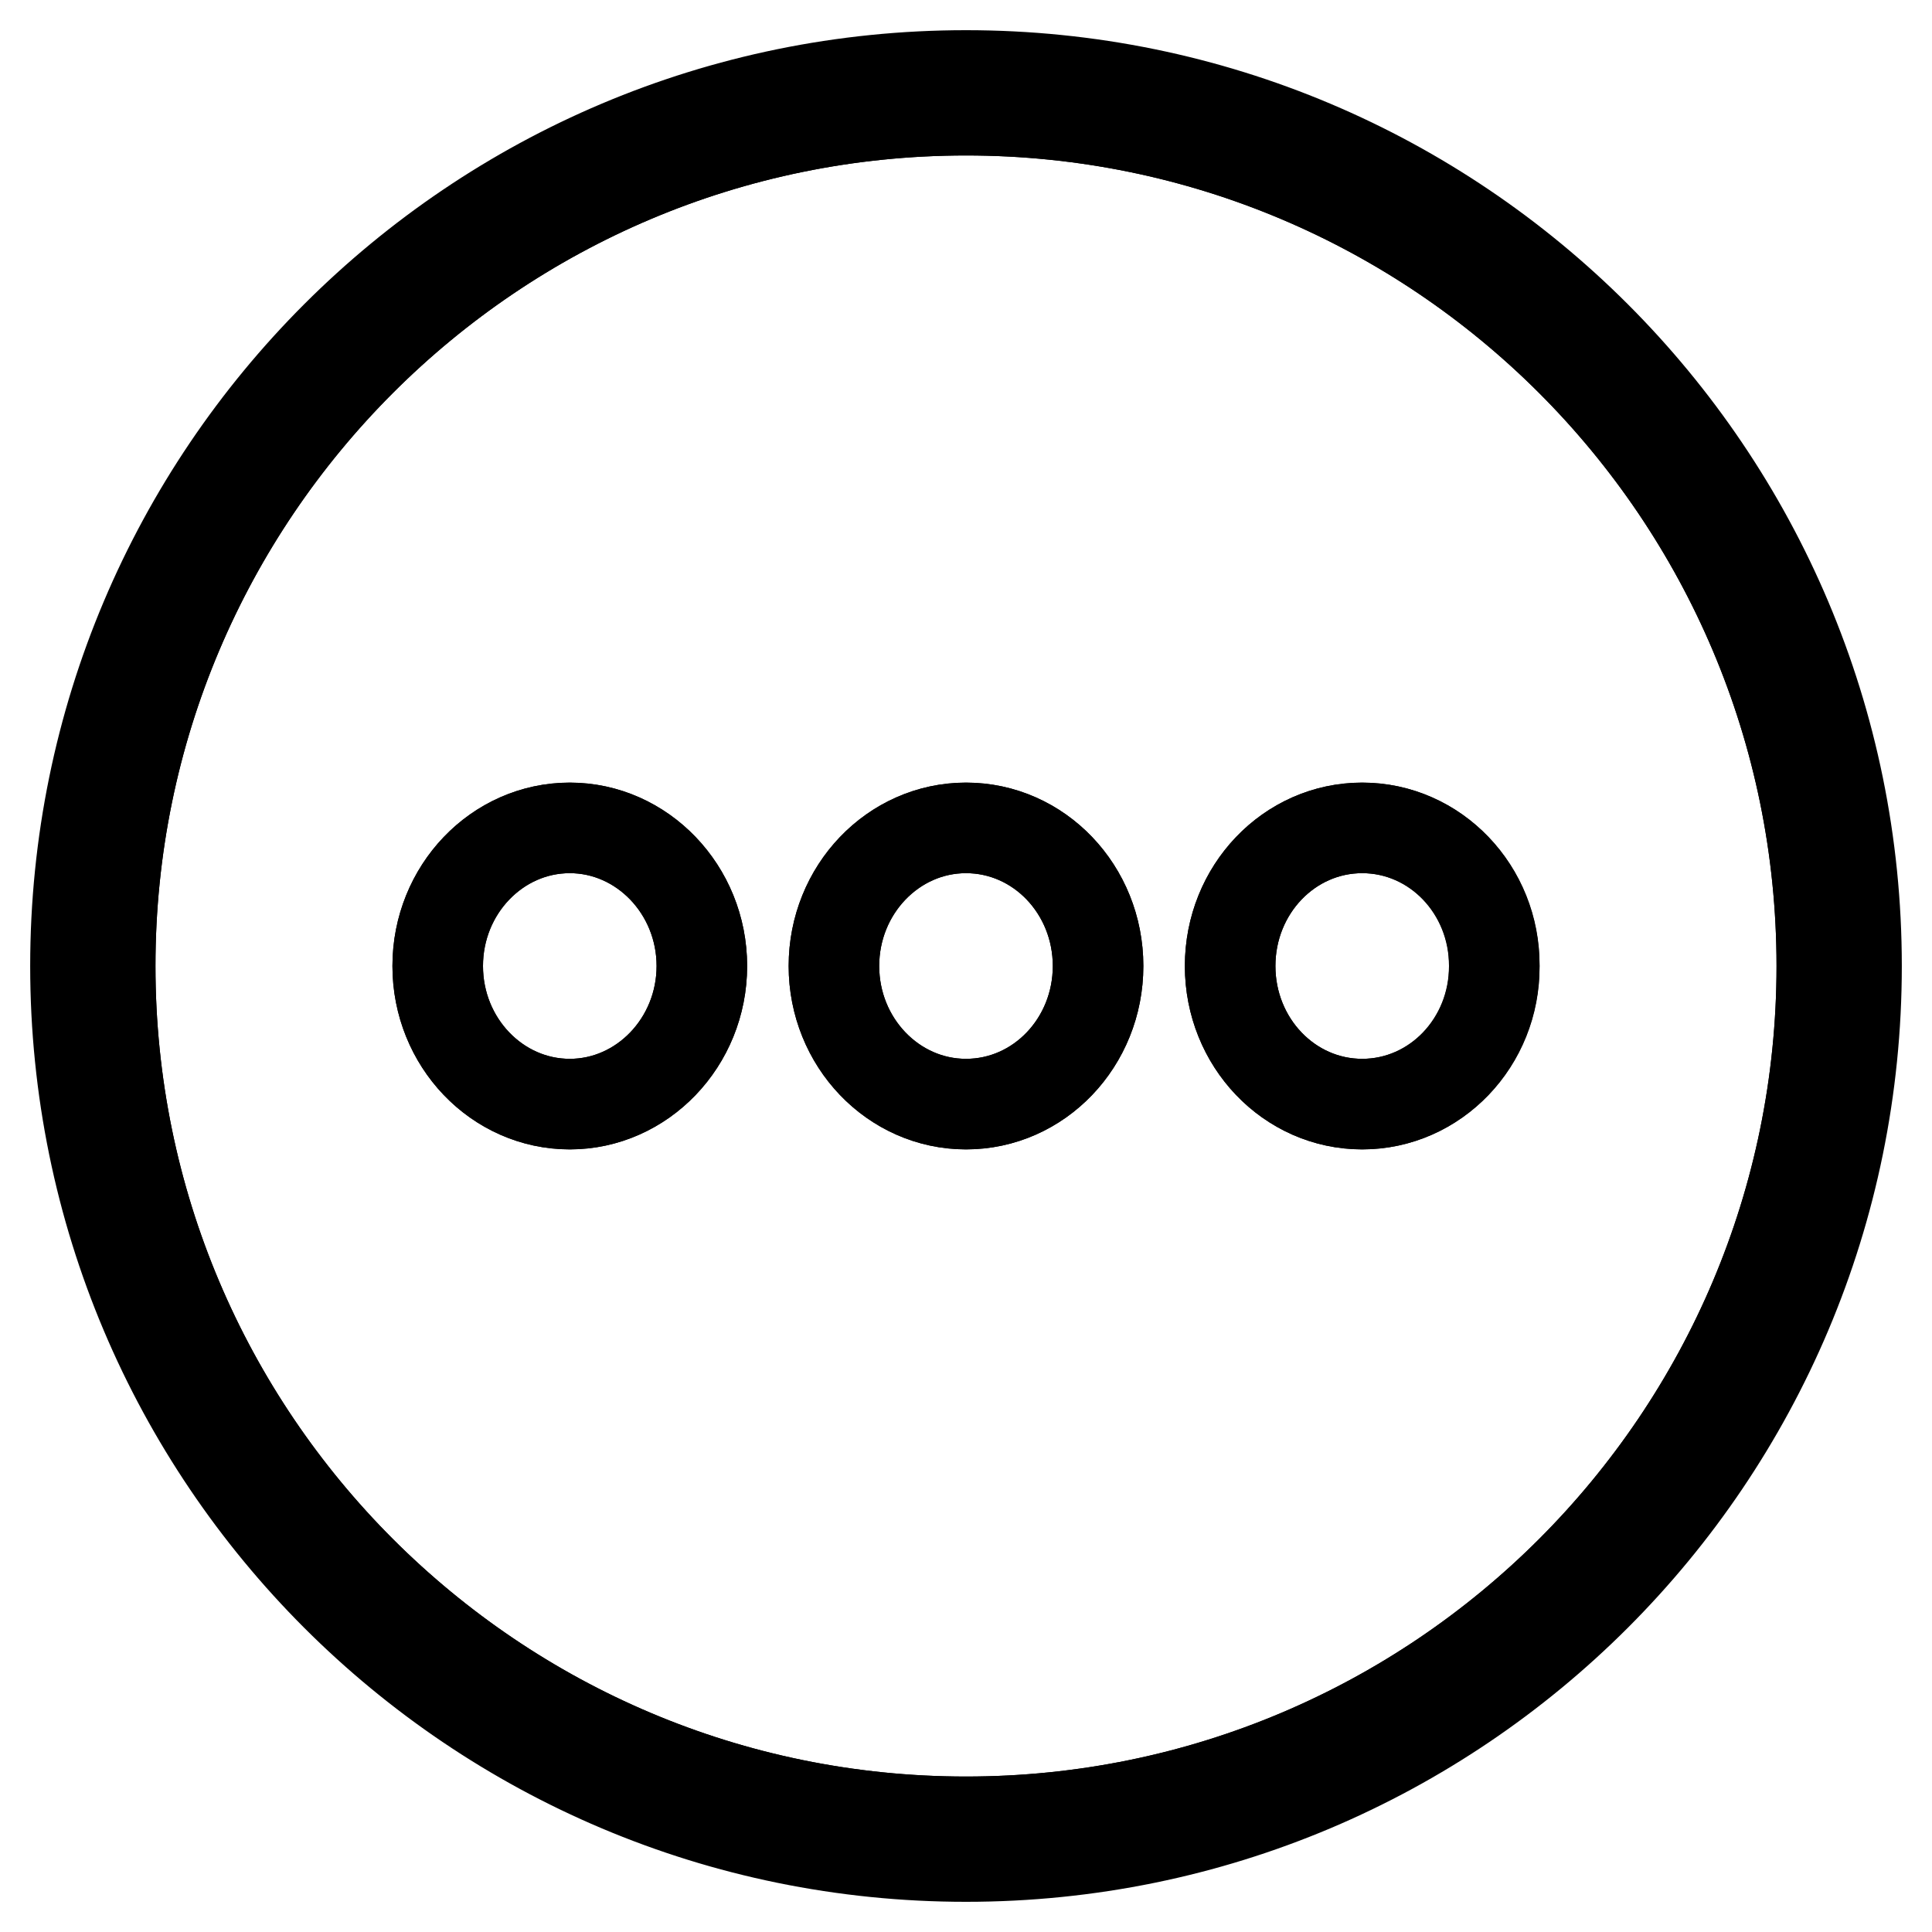 <?xml version="1.0" encoding="utf-8"?>
<!-- Svg Vector Icons : http://www.onlinewebfonts.com/icon -->
<!DOCTYPE svg PUBLIC "-//W3C//DTD SVG 1.1//EN" "http://www.w3.org/Graphics/SVG/1.1/DTD/svg11.dtd">
<svg version="1.1" xmlns="http://www.w3.org/2000/svg" xmlns:xlink="http://www.w3.org/1999/xlink" x="0px" y="0px" viewBox="0 0 256 256" enable-background="new 0 0 256 256" xml:space="preserve">
<g><g><path stroke-width="12" fill-opacity="0" stroke="#000000"  d="M234.4,111.2"/><path stroke-width="12" fill-opacity="0" stroke="#000000"  d="M128,14.6C65.4,14.6,14.6,65.4,14.6,128c0,62.6,50.8,113.4,113.4,113.4c62.6,0,113.4-50.8,113.4-113.4C241.4,65.4,190.6,14.6,128,14.6z M75.5,146.3c-9.7,0-17.5-8.2-17.5-18.3c0-10.1,7.9-18.3,17.5-18.3S93,117.9,93,128C93,138.1,85.1,146.3,75.5,146.3z M128,146.3c-9.7,0-17.5-8.2-17.5-18.3c0-10.1,7.9-18.3,17.5-18.3c9.7,0,17.5,8.2,17.5,18.3C145.5,138.1,137.7,146.3,128,146.3z M180.5,146.3c-9.7,0-17.5-8.2-17.5-18.3c0-10.1,7.8-18.3,17.5-18.3c9.7,0,17.5,8.2,17.5,18.3C198.1,138.1,190.2,146.3,180.5,146.3z"/><path stroke-width="12" fill-opacity="0" stroke="#000000"  d="M128,10C62.8,10,10,62.8,10,128c0,65.2,52.8,118,118,118c65.2,0,118-52.8,118-118C246,62.8,193.2,10,128,10z M128,241.4c-62.6,0-113.4-50.8-113.4-113.4C14.6,65.4,65.4,14.6,128,14.6c62.6,0,113.4,50.8,113.4,113.4C241.4,190.6,190.6,241.4,128,241.4z"/><path stroke-width="12" fill-opacity="0" stroke="#000000"  d="M180.5,109.7c-9.7,0-17.5,8.2-17.5,18.3c0,10.1,7.8,18.3,17.5,18.3c9.7,0,17.5-8.2,17.5-18.3C198.1,117.9,190.2,109.7,180.5,109.7z"/><path stroke-width="12" fill-opacity="0" stroke="#000000"  d="M128,109.7c-9.7,0-17.5,8.2-17.5,18.3c0,10.1,7.9,18.3,17.5,18.3c9.7,0,17.5-8.2,17.5-18.3C145.5,117.9,137.7,109.7,128,109.7z"/><path stroke-width="12" fill-opacity="0" stroke="#000000"  d="M75.5,109.7c-9.7,0-17.5,8.2-17.5,18.3c0,10.1,7.9,18.3,17.5,18.3S93,138.1,93,128C93,117.9,85.1,109.7,75.5,109.7z"/></g></g>
</svg>